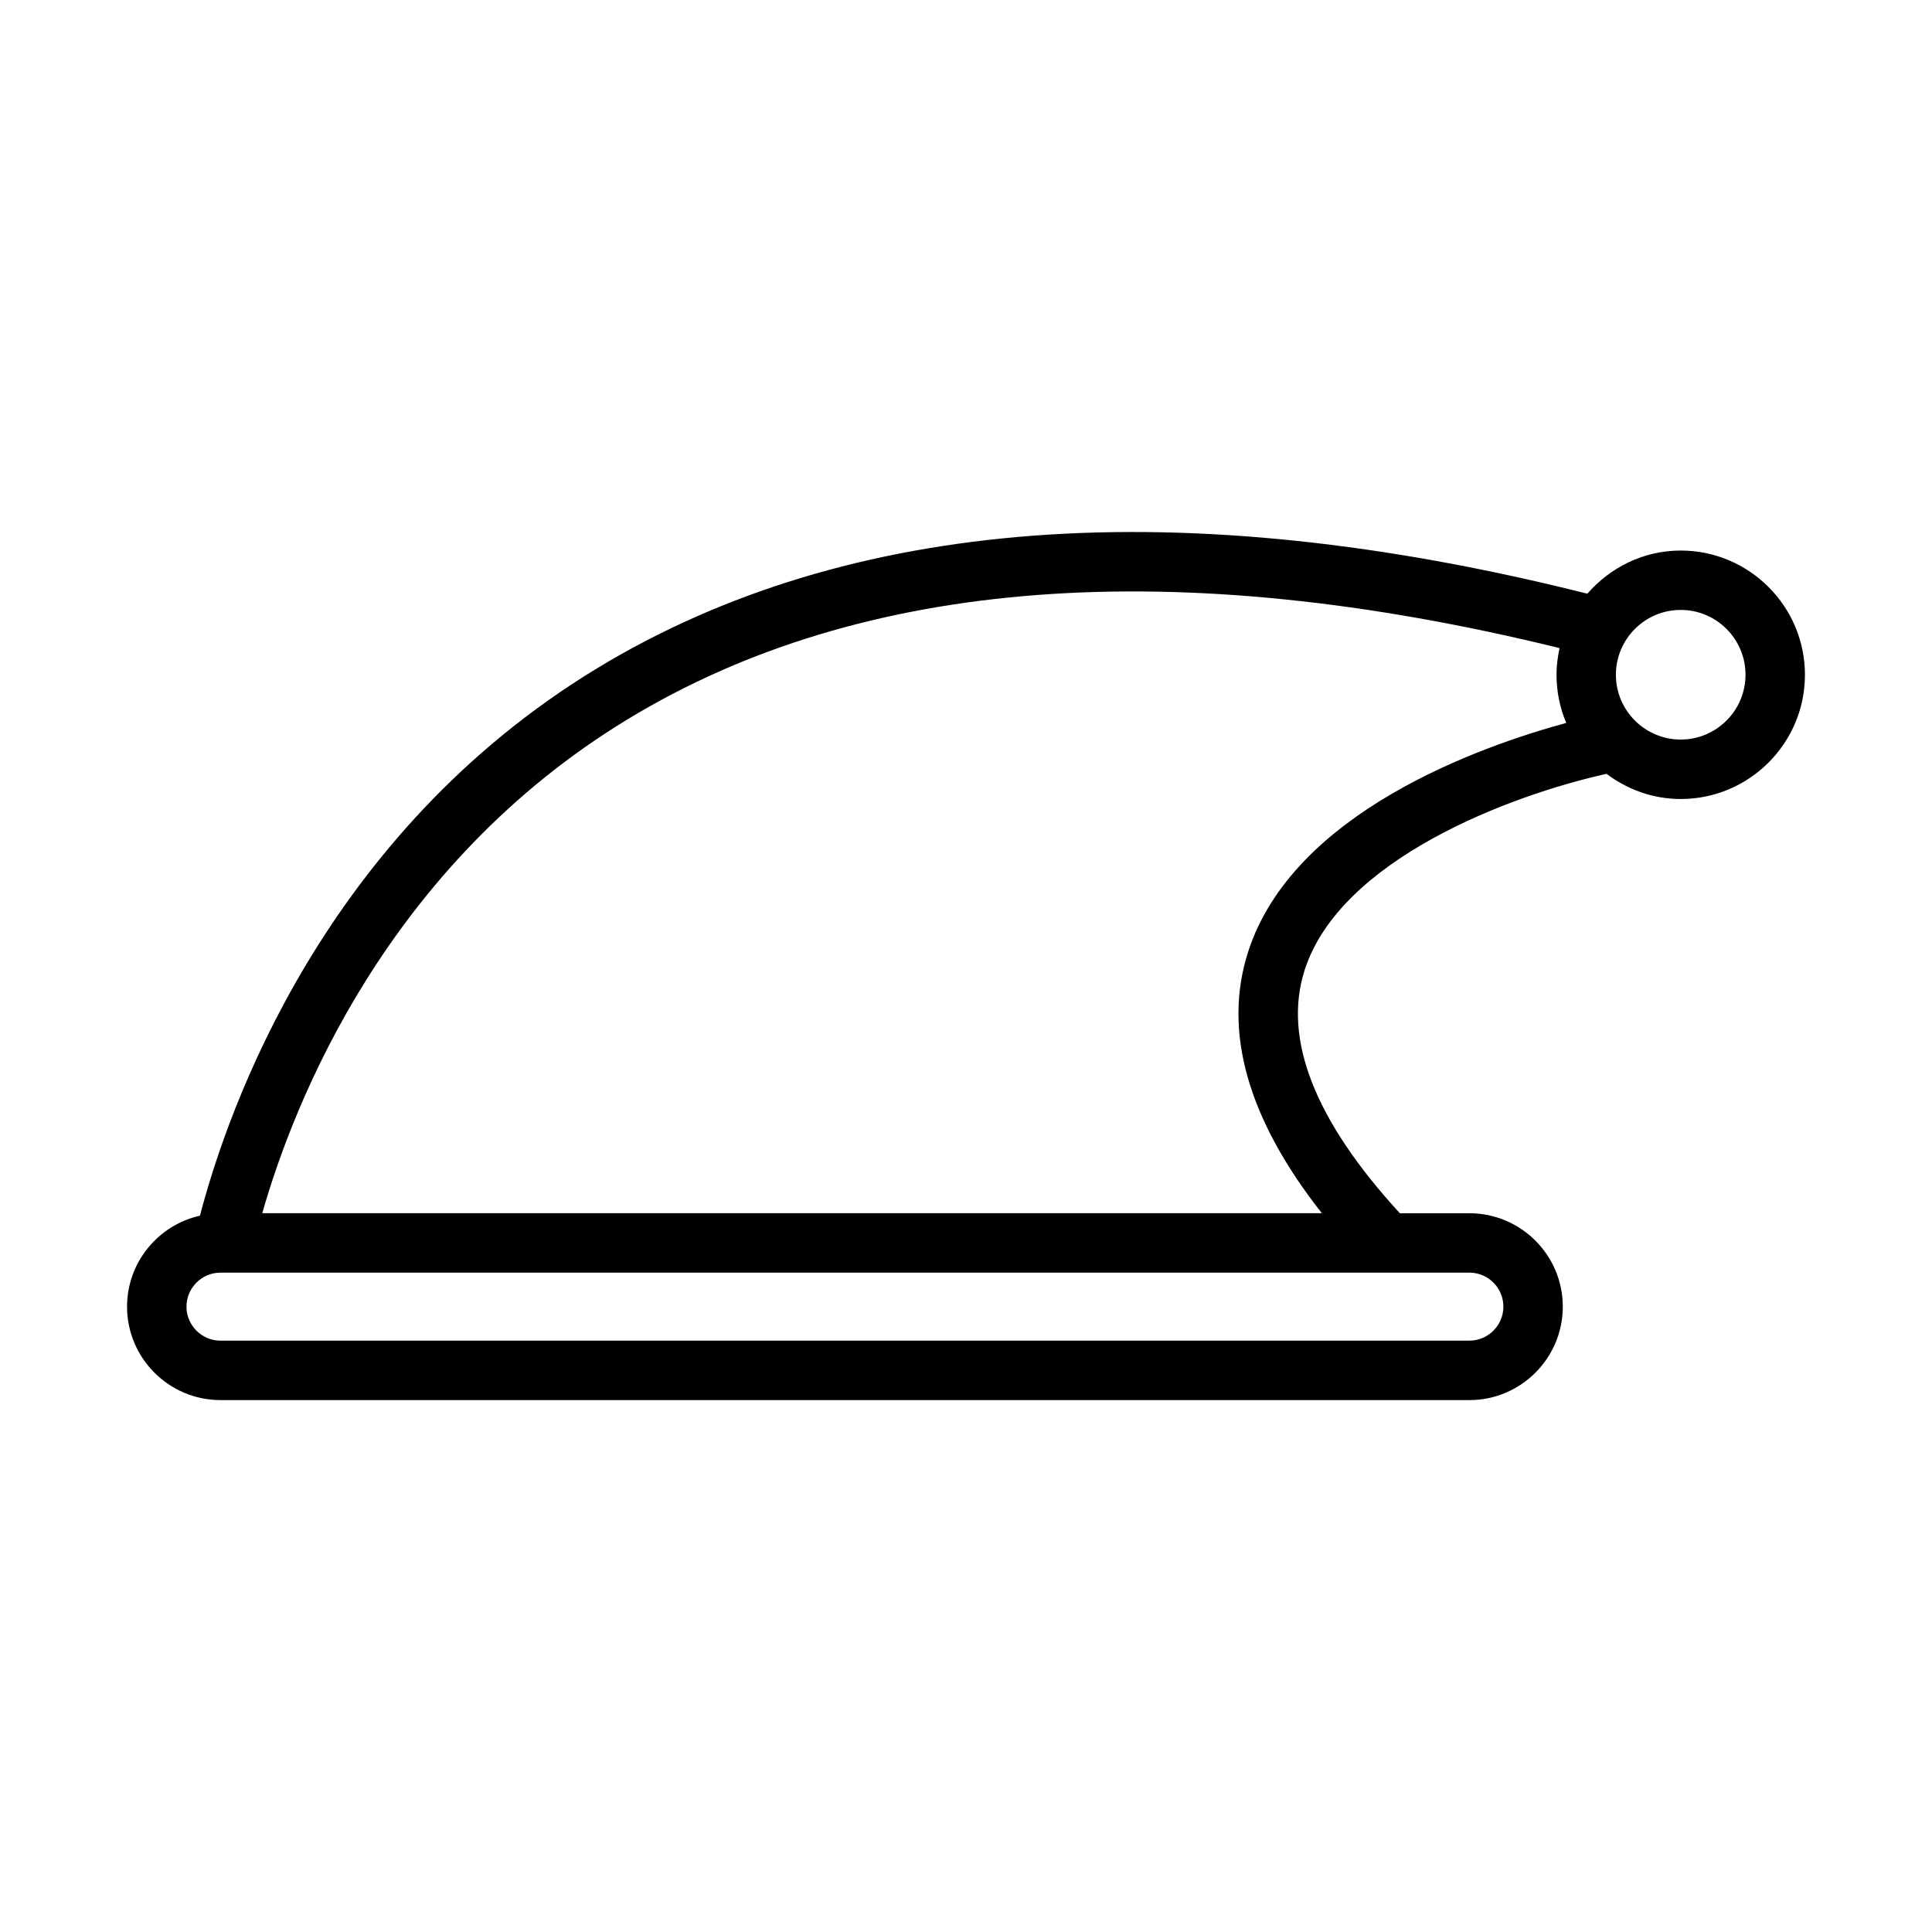 <?xml version="1.0" encoding="UTF-8"?>
<!-- Uploaded to: ICON Repo, www.iconrepo.com, Generator: ICON Repo Mixer Tools -->
<svg fill="#000000" width="800px" height="800px" version="1.1" viewBox="144 144 512 512" xmlns="http://www.w3.org/2000/svg">
 <path d="m589.41 289.9c-9.91 0-18.703 4.496-24.742 11.438-107.72-27.094-195.98-20.516-262.36 19.719-72.453 43.938-97.855 116.56-105.32 145.11-11.035 2.488-19.316 12.336-19.316 24.113 0 13.648 11.109 24.758 24.758 24.758h330.97c13.648 0 24.758-11.109 24.758-24.758 0-13.648-11.109-24.758-24.758-24.758h-18.422c-22.492-24.496-31.07-46.176-25.246-64.402 9.422-29.434 54.562-46.406 80.02-52.043 5.504 4.133 12.266 6.668 19.656 6.668 18.152 0 32.922-14.77 32.922-32.922-0.004-18.152-14.773-32.922-32.926-32.922zm-56.008 191.36c4.969 0 9.012 4.047 9.012 9.012 0 4.969-4.047 9.012-9.012 9.012l-330.97 0.004c-4.969 0-9.012-4.047-9.012-9.012 0-4.969 4.047-9.012 9.012-9.012zm-58.656-84.949c-6.731 21.027-0.062 44.266 19.562 69.203h-280.81c8.336-29.199 32.969-92.18 96.984-130.99 61.914-37.551 144.96-43.785 246.82-18.773-0.496 2.281-0.812 4.637-0.812 7.07 0 4.527 0.922 8.832 2.582 12.762-22.609 6.148-72.457 23.641-84.328 60.73zm114.66-56.324c-9.469 0-17.176-7.707-17.176-17.176s7.707-17.176 17.176-17.176 17.176 7.707 17.176 17.176c0.004 9.473-7.703 17.176-17.176 17.176z"/>
</svg>